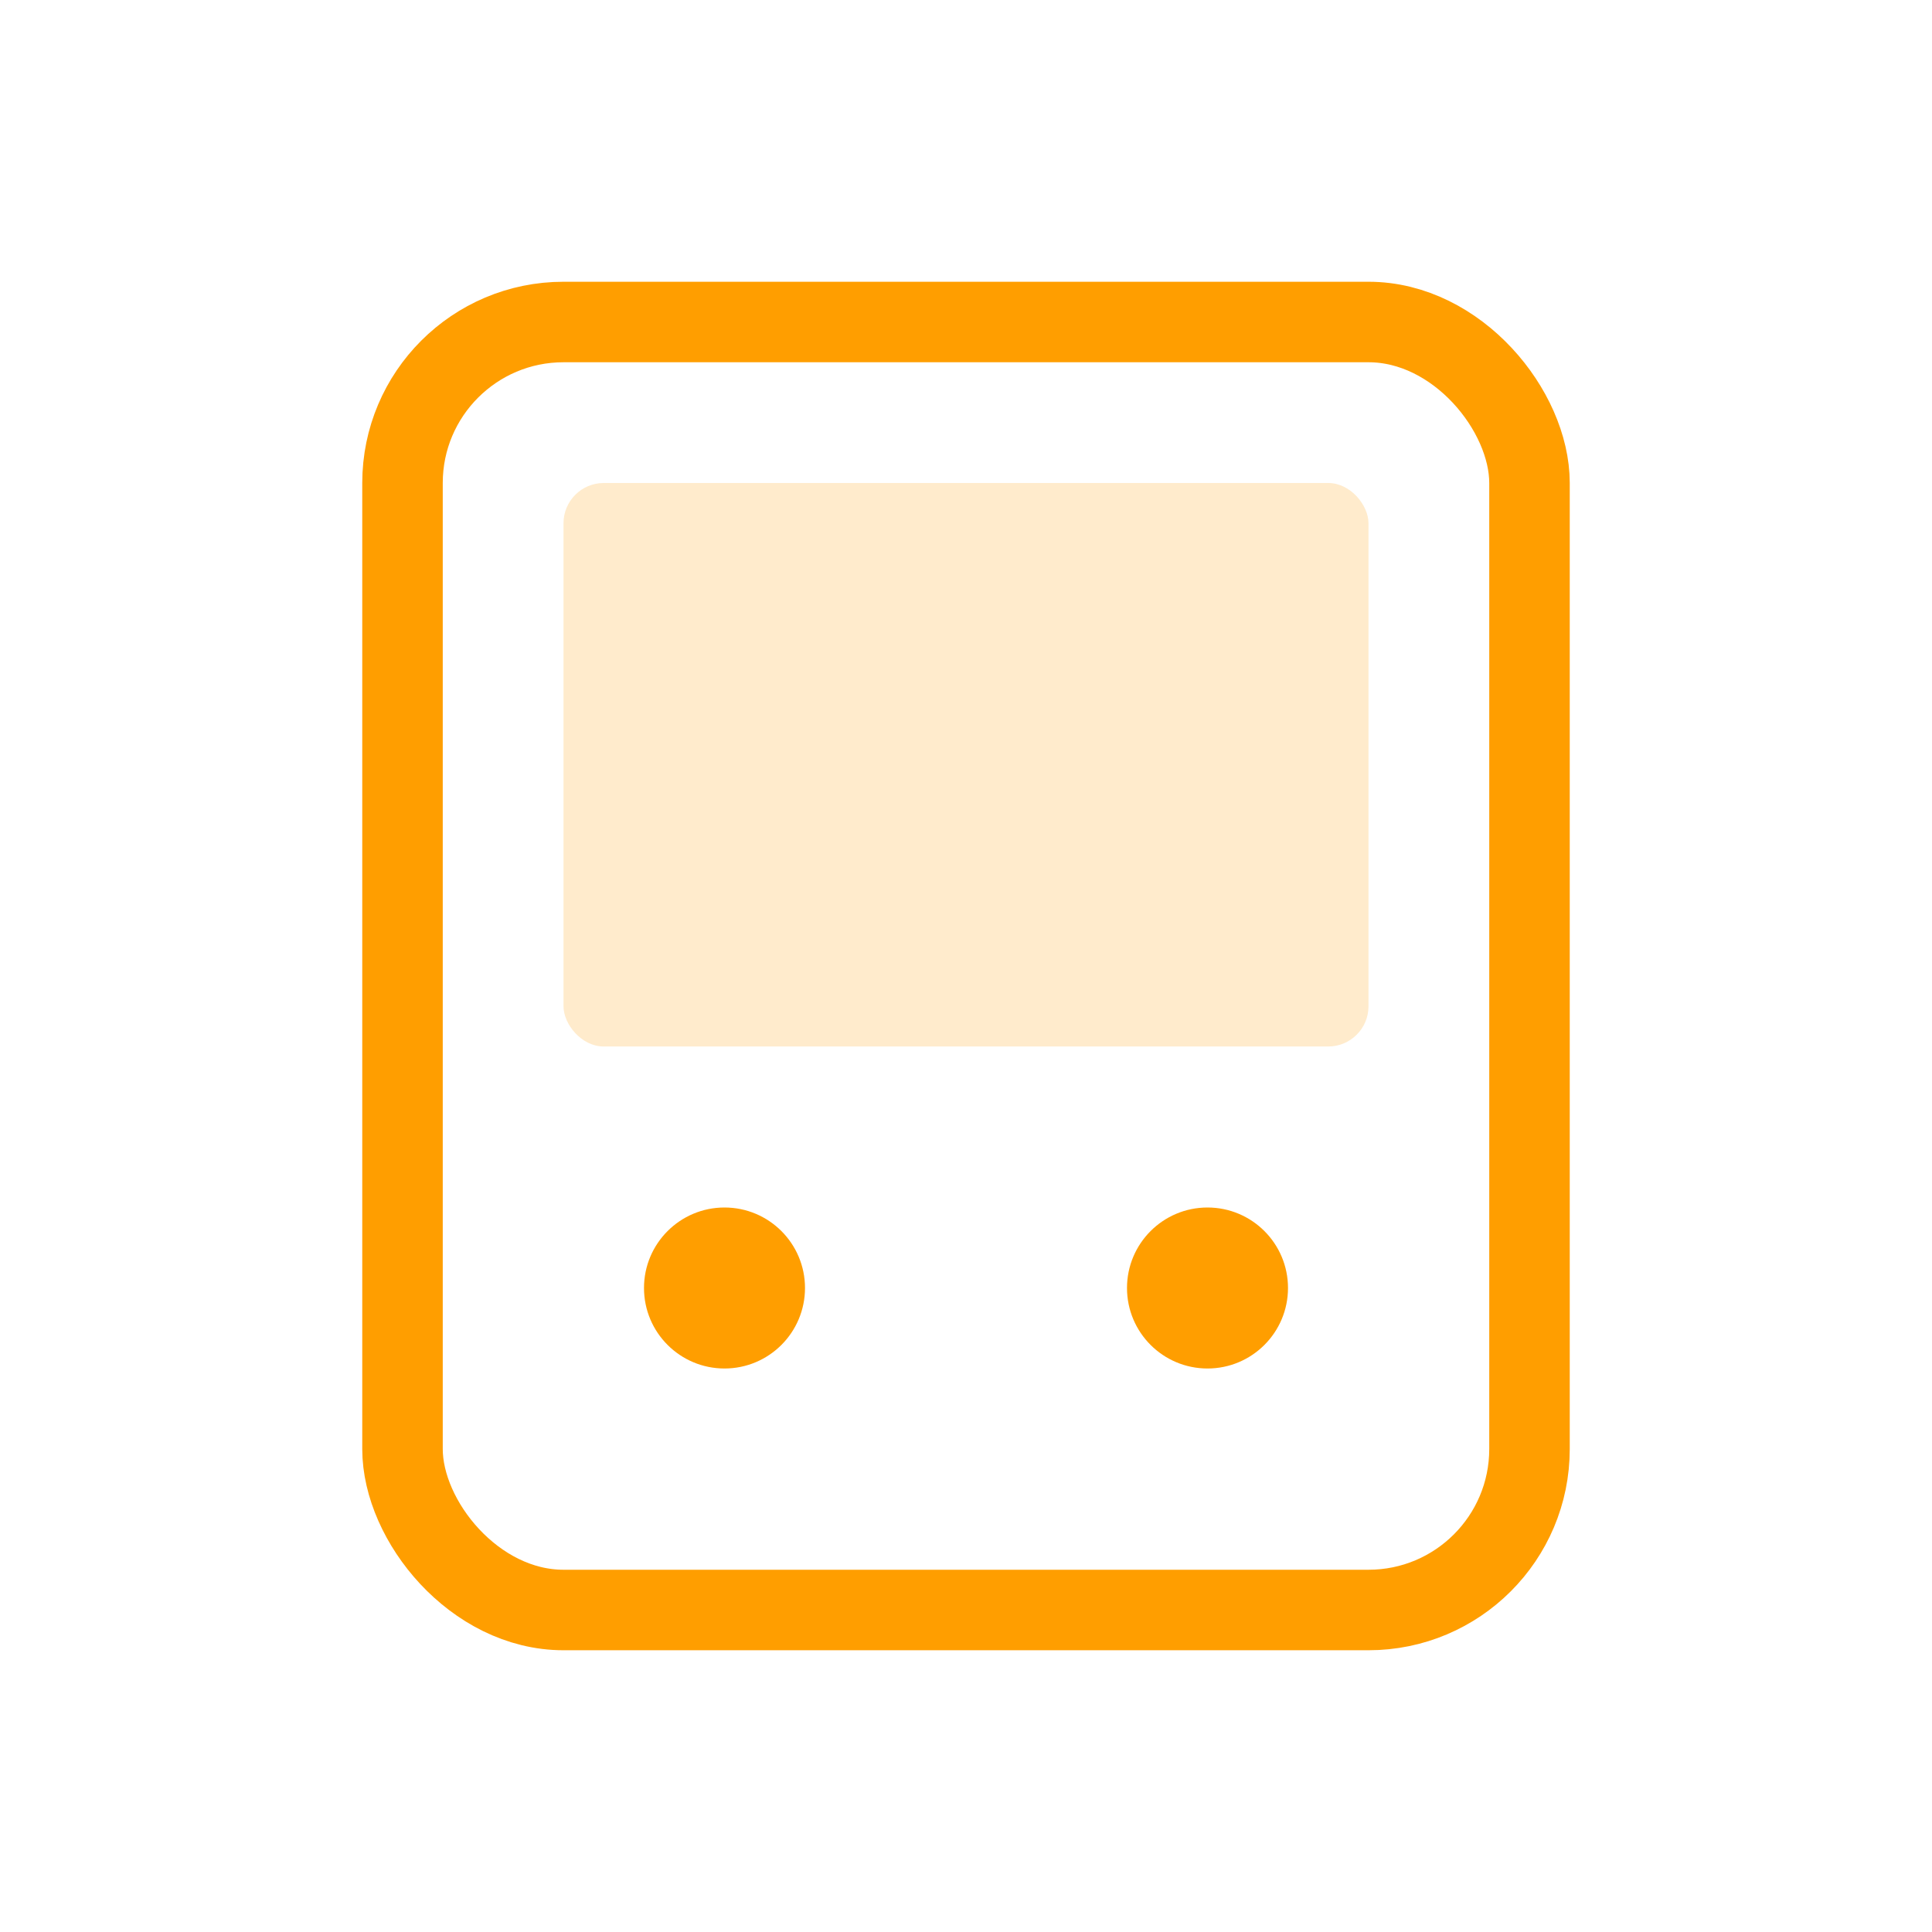 <svg width="48" height="48" viewBox="0 0 48 48" fill="none" xmlns="http://www.w3.org/2000/svg">
  <rect x="10" y="8" width="28" height="32" rx="4" stroke="#FF9E00" stroke-width="2" fill="none"/>
  <rect x="14" y="12" width="20" height="14" rx="1" fill="#FF9E00" opacity="0.2"/>
  <circle cx="18" cy="32" r="2" fill="#FF9E00"/>
  <circle cx="30" cy="32" r="2" fill="#FF9E00"/>
</svg>
